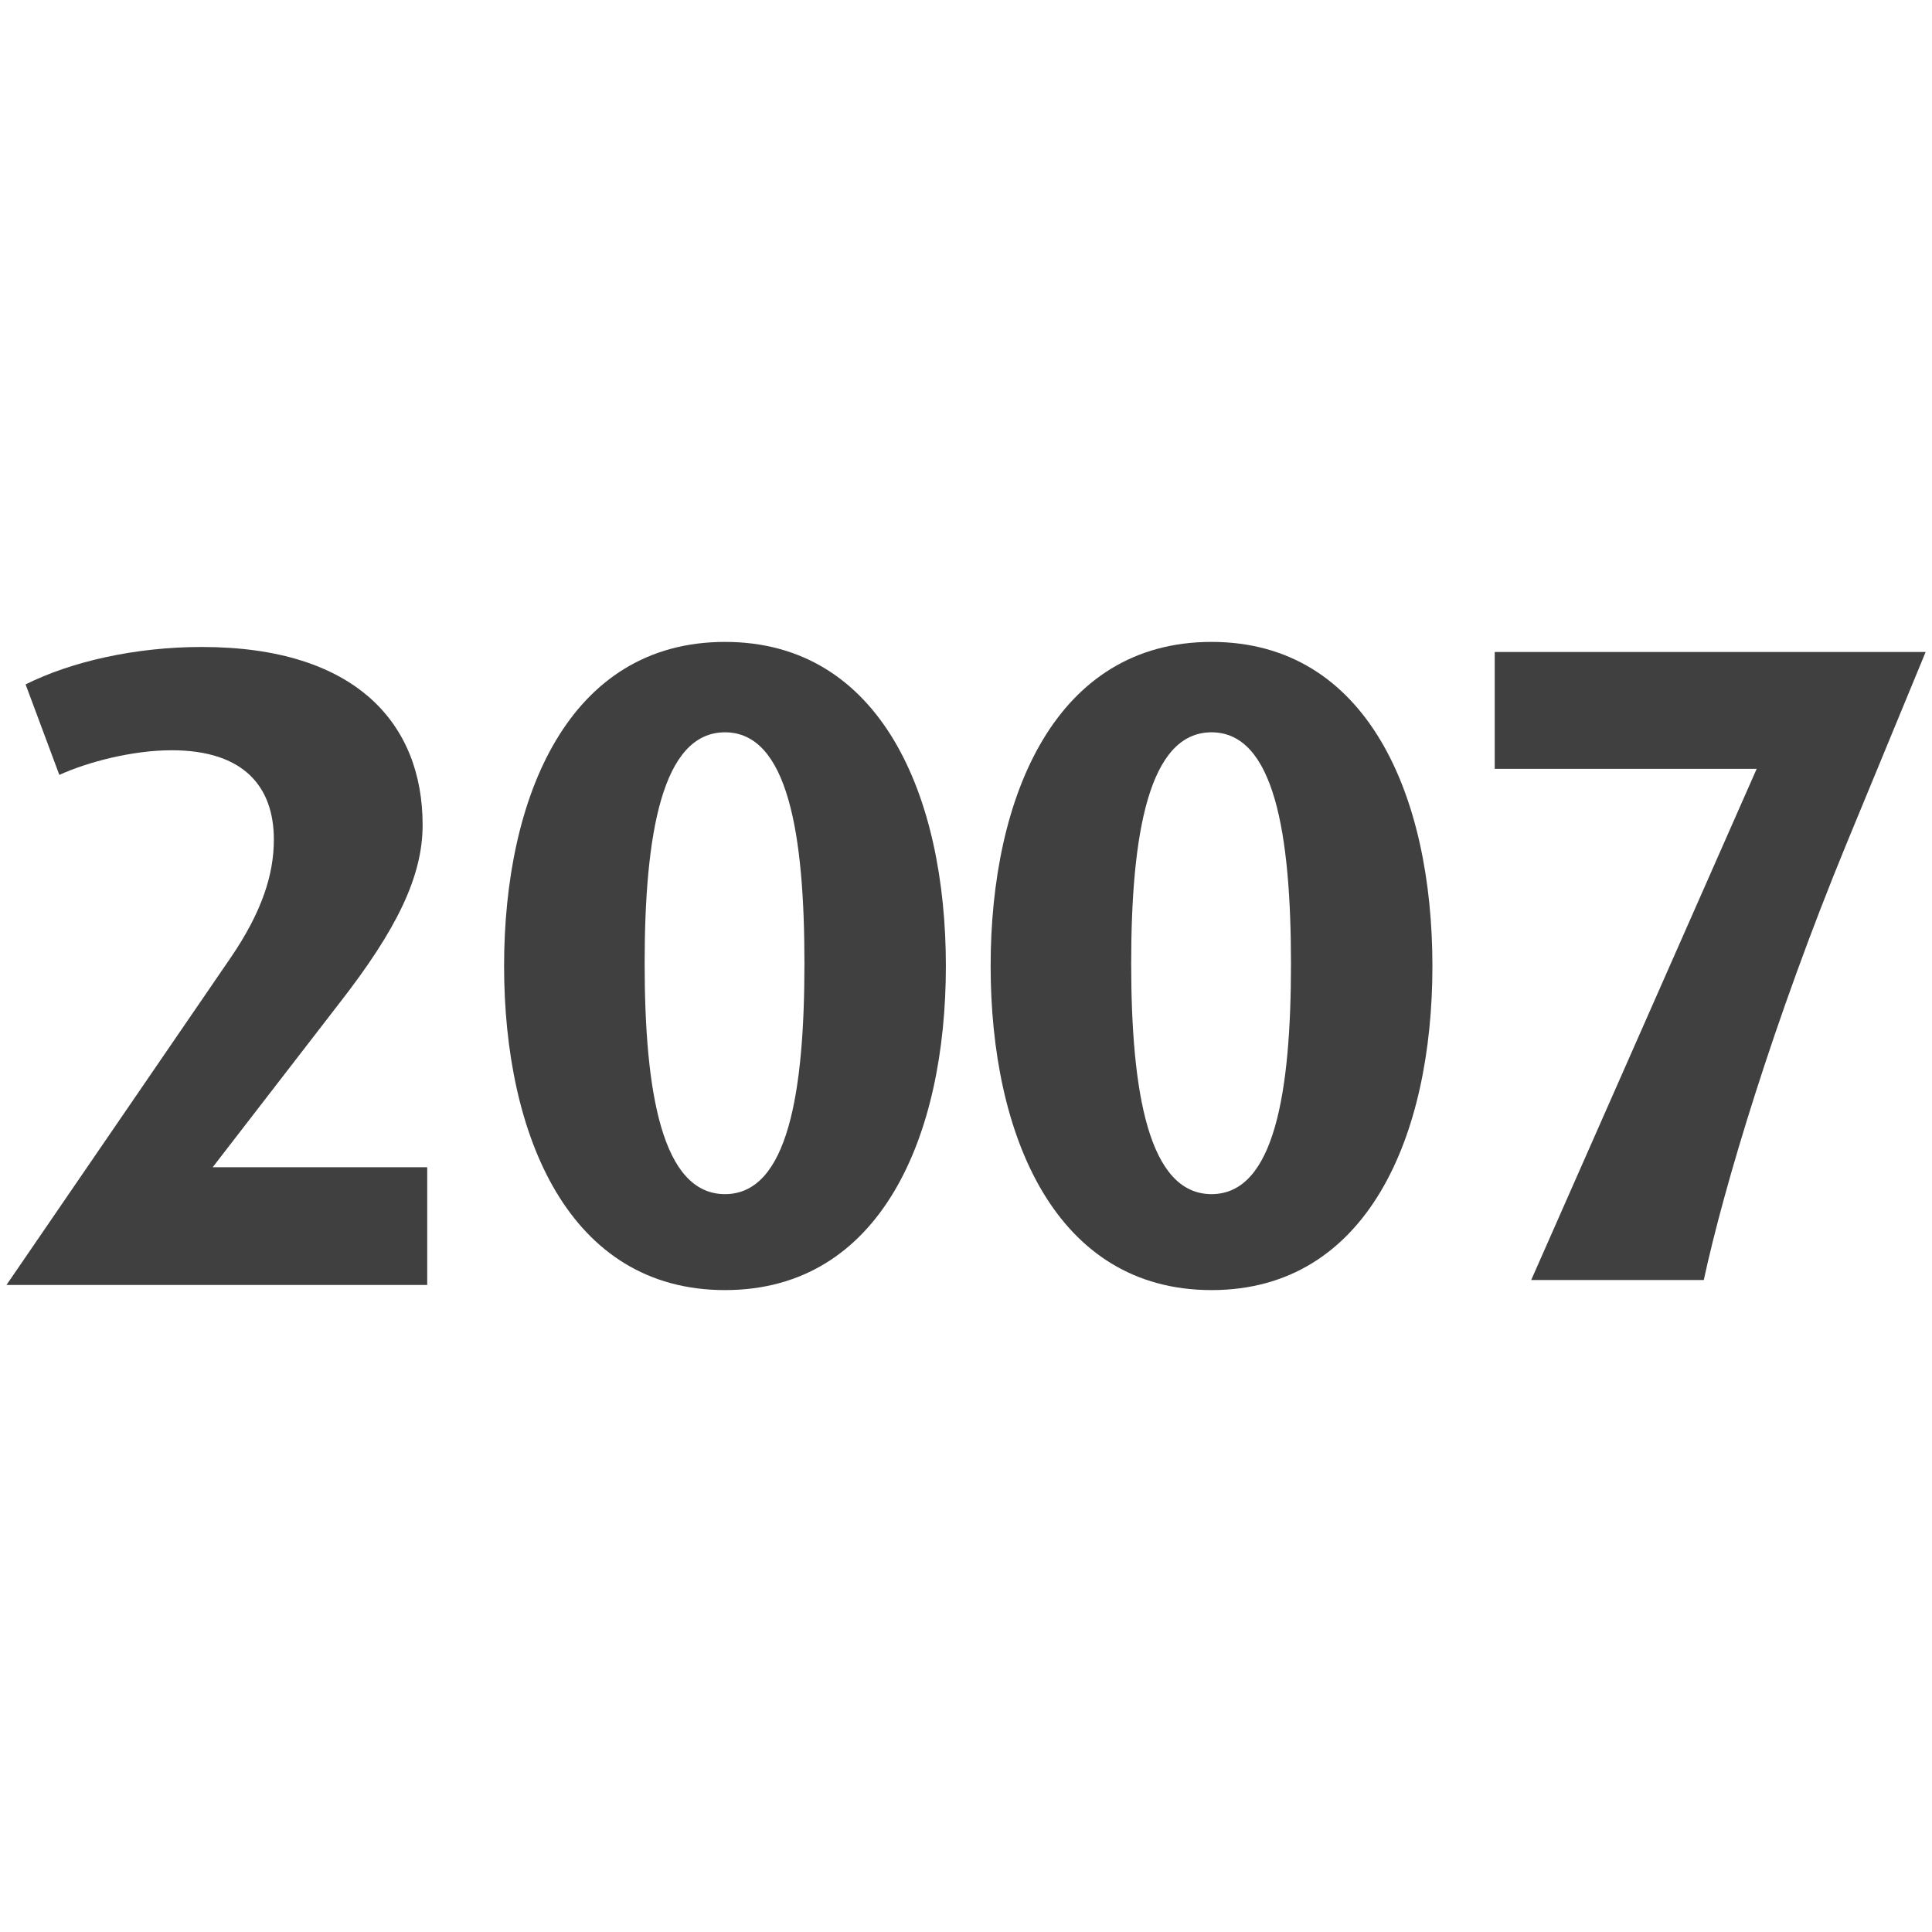 <?xml version="1.0" encoding="utf-8"?>
<!-- Generator: Adobe Illustrator 24.1.2, SVG Export Plug-In . SVG Version: 6.00 Build 0)  -->
<svg version="1.1" id="Ebene_1" xmlns="http://www.w3.org/2000/svg" xmlns:xlink="http://www.w3.org/1999/xlink" x="0px" y="0px"
	 viewBox="0 0 24 24" enable-background="new 0 0 24 24" xml:space="preserve">
<g>
	<g>
		<path fill="#404040" d="M22.934,10.491c-0.896,2.177-1.52,4.253-1.769,5.41h-2.144l2.801-6.35h-3.254
			v-1.452h5.353L22.934,10.491z"/>
	</g>
	<path fill="#404040" d="M0.08,15.963l2.789-4.071c0.386-0.567,0.533-1.03,0.533-1.462
		c0-0.658-0.374-1.11-1.27-1.11c-0.487,0-1.043,0.146-1.395,0.306L0.318,8.502
		C0.884,8.219,1.678,8.037,2.506,8.037c1.928,0,2.744,0.964,2.744,2.211
		c0,0.636-0.317,1.294-1.032,2.211l-1.576,2.041h2.665v1.462H0.08z"/>
	<path fill="#404040" d="M9.006,16.026c-1.939,0-2.744-1.917-2.744-4.026s0.805-4.026,2.744-4.026
		c1.939,0,2.744,1.917,2.744,4.026S10.946,16.026,9.006,16.026z M9.006,9.097
		c-0.782,0-0.998,1.27-0.998,2.87c0,1.598,0.215,2.867,0.998,2.867c0.783,0,0.987-1.27,0.987-2.867
		C9.993,10.367,9.789,9.097,9.006,9.097z"/>
	<path fill="#404040" d="M15.05,16.026c-1.939,0-2.744-1.917-2.744-4.026s0.805-4.026,2.744-4.026
		c1.939,0,2.744,1.917,2.744,4.026S16.989,16.026,15.05,16.026z M15.05,9.097
		c-0.782,0-0.998,1.27-0.998,2.87c0,1.598,0.215,2.867,0.998,2.867c0.783,0,0.987-1.27,0.987-2.867
		C16.036,10.367,15.832,9.097,15.05,9.097z"/>
</g>
</svg>
